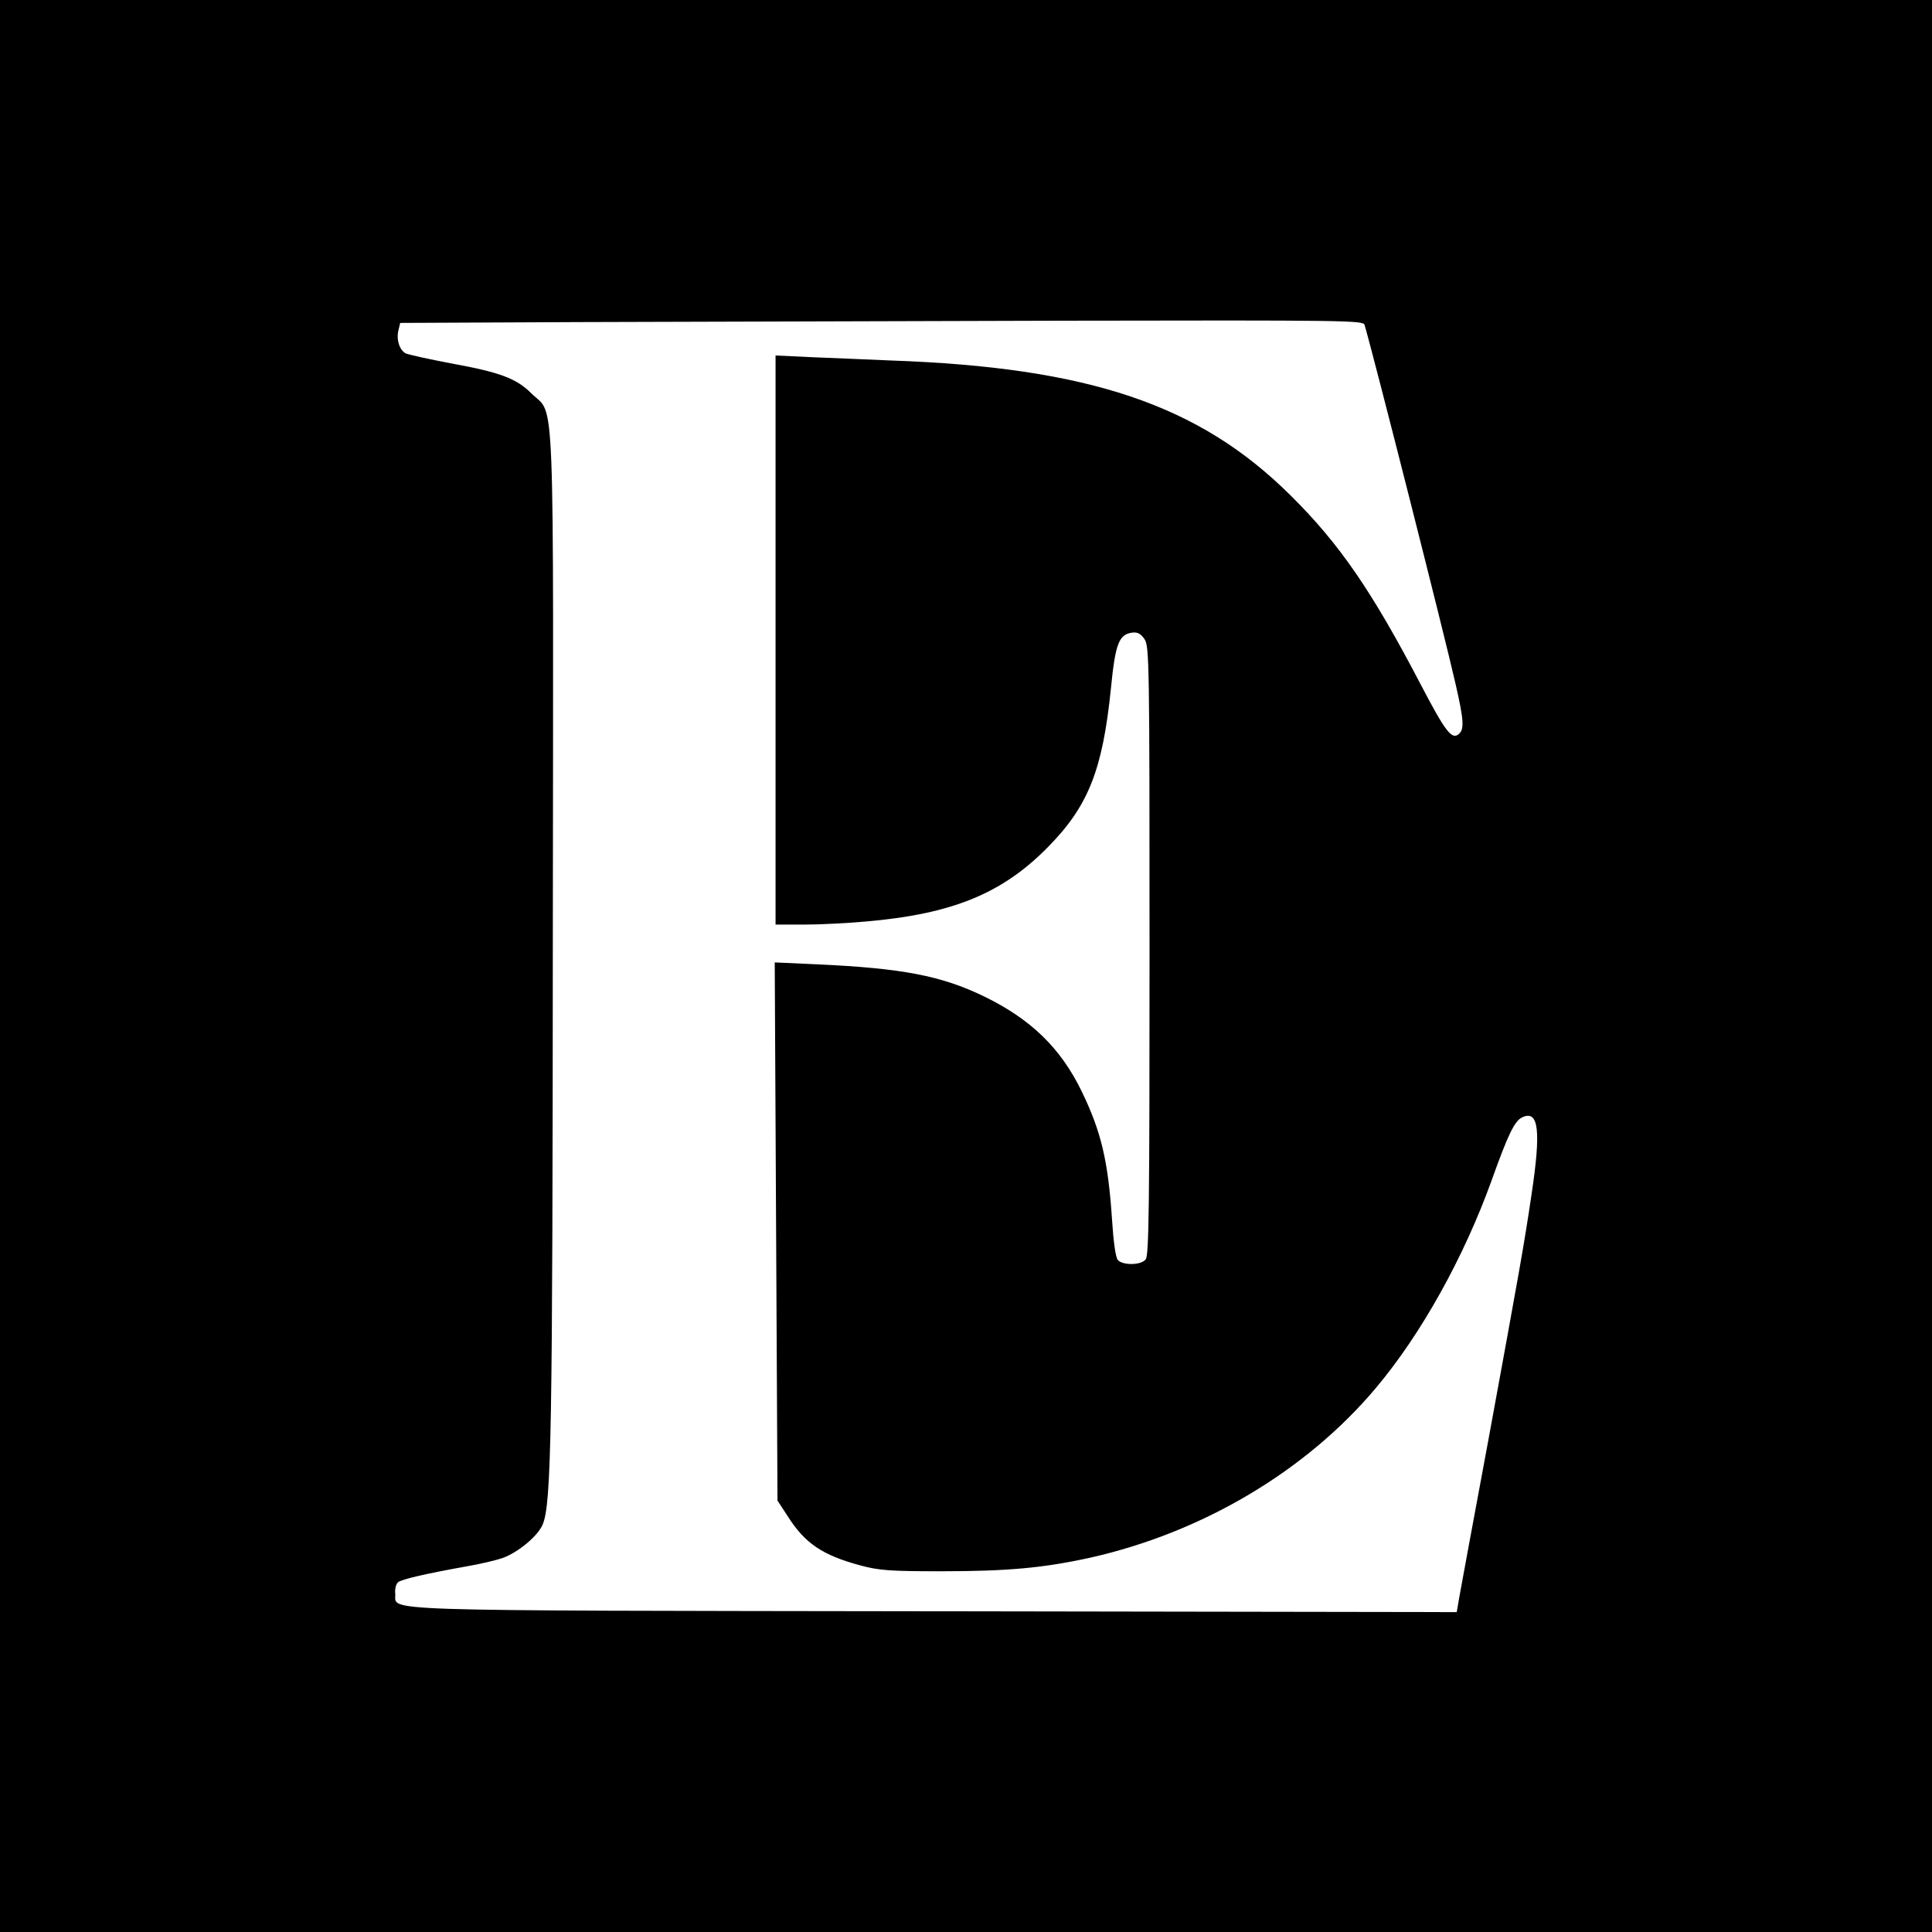 <?xml version="1.0" standalone="no"?>
<!DOCTYPE svg PUBLIC "-//W3C//DTD SVG 20010904//EN"
 "http://www.w3.org/TR/2001/REC-SVG-20010904/DTD/svg10.dtd">
<svg version="1.0" xmlns="http://www.w3.org/2000/svg"
 width="700pt" height="700pt" viewBox="0 0 700 700"
 preserveAspectRatio="xMidYMid meet">
<g transform="translate(0,700) scale(0.1,-0.1)"
fill="#000000" stroke="none">
<path d="M0 3500 l0 -3500 3500 0 3500 0 0 3500 0 3500 -3500 0 -3500 0 0
-3500z m4944 2323 c31 -104 291 -1129 330 -1302 30 -131 32 -164 11 -181 -25
-21 -48 9 -137 179 -178 341 -296 512 -472 686 -331 329 -731 464 -1451 489
-88 4 -217 9 -287 12 l-128 6 0 -1031 0 -1031 103 0 c56 0 156 5 222 11 315
27 496 101 662 270 146 148 198 279 228 574 16 163 29 197 78 203 19 2 30 -4
44 -24 17 -27 18 -83 18 -1130 0 -918 -2 -1104 -14 -1117 -17 -22 -84 -22
-101 -2 -8 9 -16 68 -21 147 -14 211 -39 318 -110 464 -76 157 -185 262 -354
344 -155 75 -297 102 -604 116 l-154 7 5 -975 5 -975 36 -55 c63 -100 127
-143 265 -180 67 -18 106 -21 292 -21 240 0 371 12 539 49 407 91 783 314
1036 615 165 196 319 474 419 751 60 168 84 218 112 230 59 27 68 -48 33 -280
-27 -183 -44 -277 -155 -882 -53 -283 -100 -541 -106 -573 l-10 -58 -1892 3
c-2086 3 -1948 -1 -1954 64 -2 17 3 35 10 41 13 11 99 31 250 58 47 8 106 22
129 30 56 20 128 80 145 121 32 75 36 331 37 2139 2 2038 9 1874 -77 1959 -55
55 -113 77 -295 110 -78 15 -152 31 -162 36 -22 13 -34 50 -25 85 l6 25 648 3
c356 1 1141 3 1744 5 1037 2 1097 1 1102 -15z"/>
</g>
</svg>
